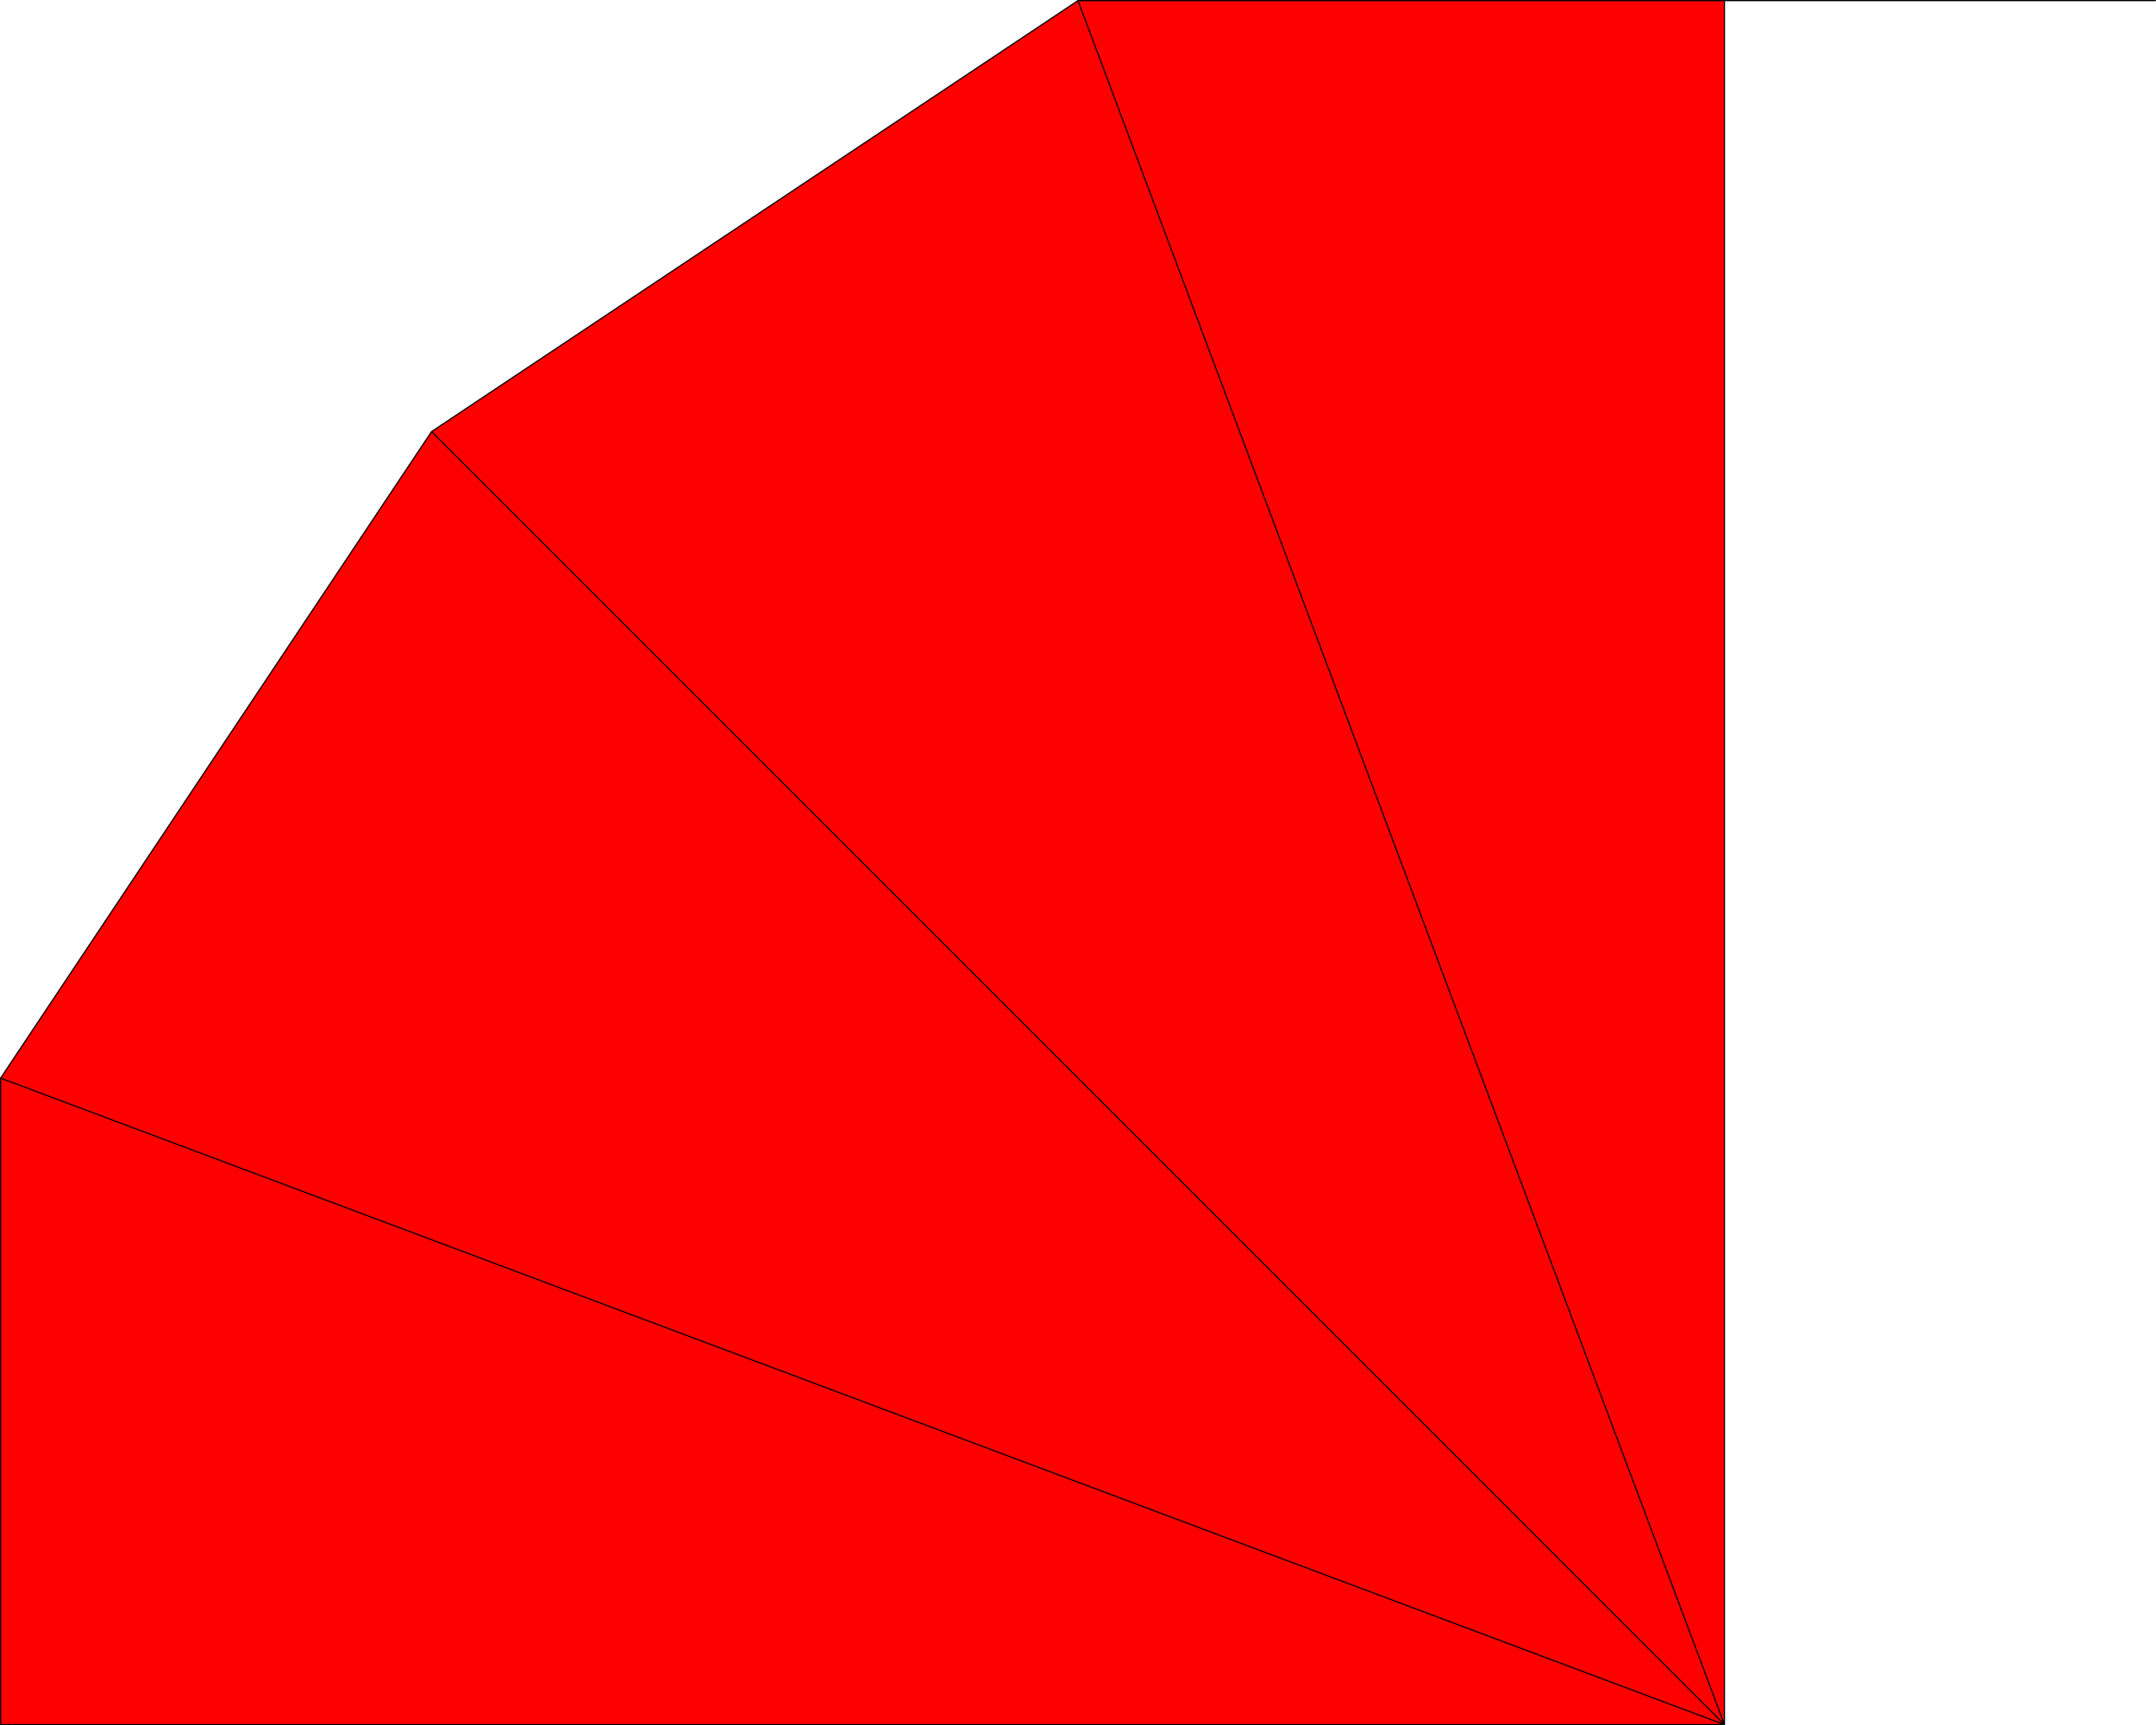 <?xml version="1.0" encoding="UTF-8" standalone="no"?>
<svg xmlns:xlink="http://www.w3.org/1999/xlink" height="144.1px" width="180.1px" xmlns="http://www.w3.org/2000/svg">
  <g transform="matrix(1.0, 0.0, 0.0, 1.0, -125.95, -53.95)">
    <path d="M270.0 54.0 L270.0 198.0 126.0 198.0 126.0 144.0 162.0 90.0 216.0 54.0 270.0 54.0 M270.0 198.0 L162.0 90.0 270.0 198.0 216.0 54.0 270.0 198.0 126.0 144.0 270.0 198.0" fill="#ff0000" fill-rule="evenodd" stroke="none"/>
    <path d="M270.0 54.0 L306.0 54.0 M270.0 54.0 L270.0 198.0 126.0 198.0 126.0 144.0 162.0 90.0 216.0 54.0 270.0 54.0 M216.0 54.0 L270.0 198.0 126.0 144.0 M162.0 90.0 L270.0 198.0" fill="none" stroke="#000000" stroke-linecap="round" stroke-linejoin="round" stroke-width="0.1"/>
  </g>
</svg>

